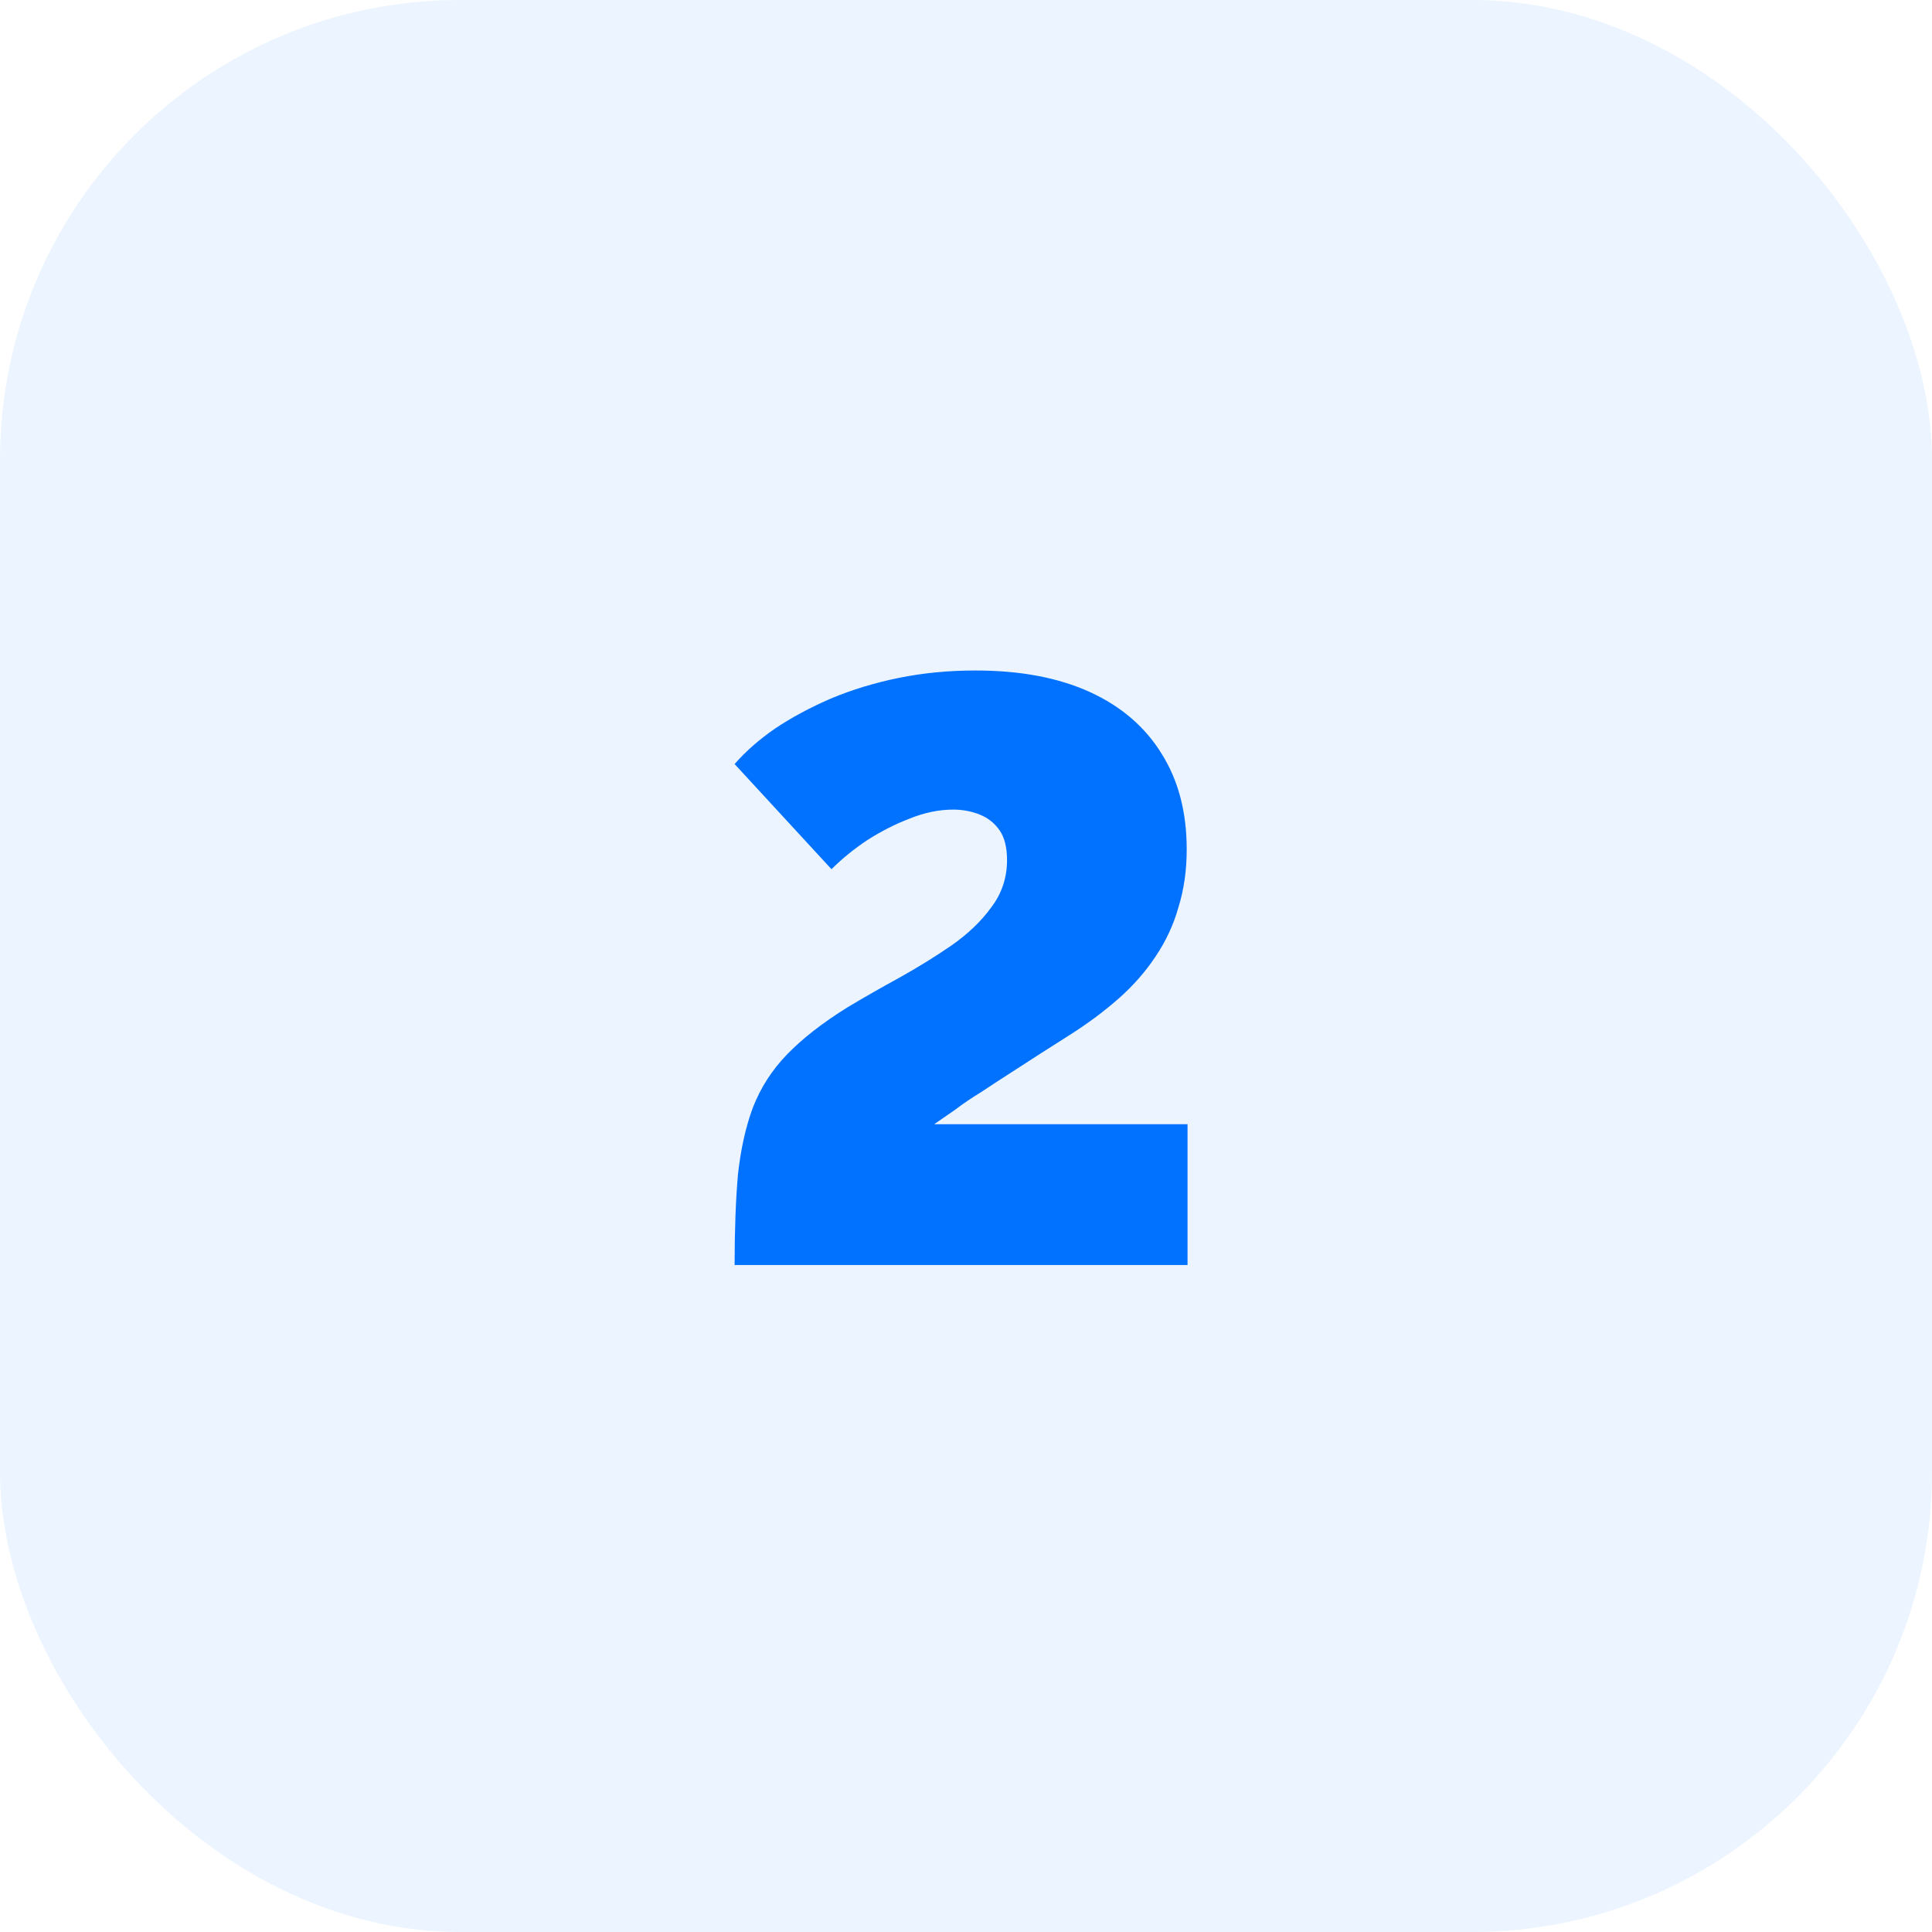 <?xml version="1.0" encoding="UTF-8"?> <svg xmlns="http://www.w3.org/2000/svg" width="42" height="42" viewBox="0 0 42 42" fill="none"><rect width="42" height="42" rx="10" fill="#0072FF" fill-opacity="0.08"></rect><path d="M15.97 27.5C15.97 26.744 15.994 26.09 16.042 25.538C16.102 24.986 16.21 24.5 16.366 24.08C16.534 23.648 16.78 23.264 17.104 22.928C17.44 22.58 17.878 22.238 18.418 21.902C18.778 21.686 19.156 21.47 19.552 21.254C19.96 21.026 20.338 20.792 20.686 20.552C21.046 20.3 21.334 20.024 21.55 19.724C21.778 19.424 21.892 19.082 21.892 18.698C21.892 18.422 21.838 18.206 21.73 18.05C21.622 17.894 21.478 17.78 21.298 17.708C21.118 17.636 20.926 17.6 20.722 17.6C20.41 17.6 20.092 17.666 19.768 17.798C19.456 17.918 19.15 18.074 18.85 18.266C18.562 18.458 18.304 18.668 18.076 18.896L15.97 16.61C16.21 16.334 16.504 16.076 16.852 15.836C17.212 15.596 17.614 15.38 18.058 15.188C18.514 14.996 19.006 14.846 19.534 14.738C20.062 14.63 20.62 14.576 21.208 14.576C22.18 14.576 23.008 14.732 23.692 15.044C24.376 15.356 24.898 15.806 25.258 16.394C25.618 16.97 25.798 17.66 25.798 18.464C25.798 18.92 25.738 19.34 25.618 19.724C25.51 20.108 25.342 20.468 25.114 20.804C24.898 21.128 24.634 21.428 24.322 21.704C24.01 21.98 23.656 22.244 23.26 22.496C22.804 22.784 22.42 23.03 22.108 23.234C21.808 23.426 21.55 23.594 21.334 23.738C21.118 23.87 20.932 23.996 20.776 24.116C20.62 24.224 20.464 24.332 20.308 24.44H25.816V27.5H15.97Z" fill="#0072FF"></path></svg> 